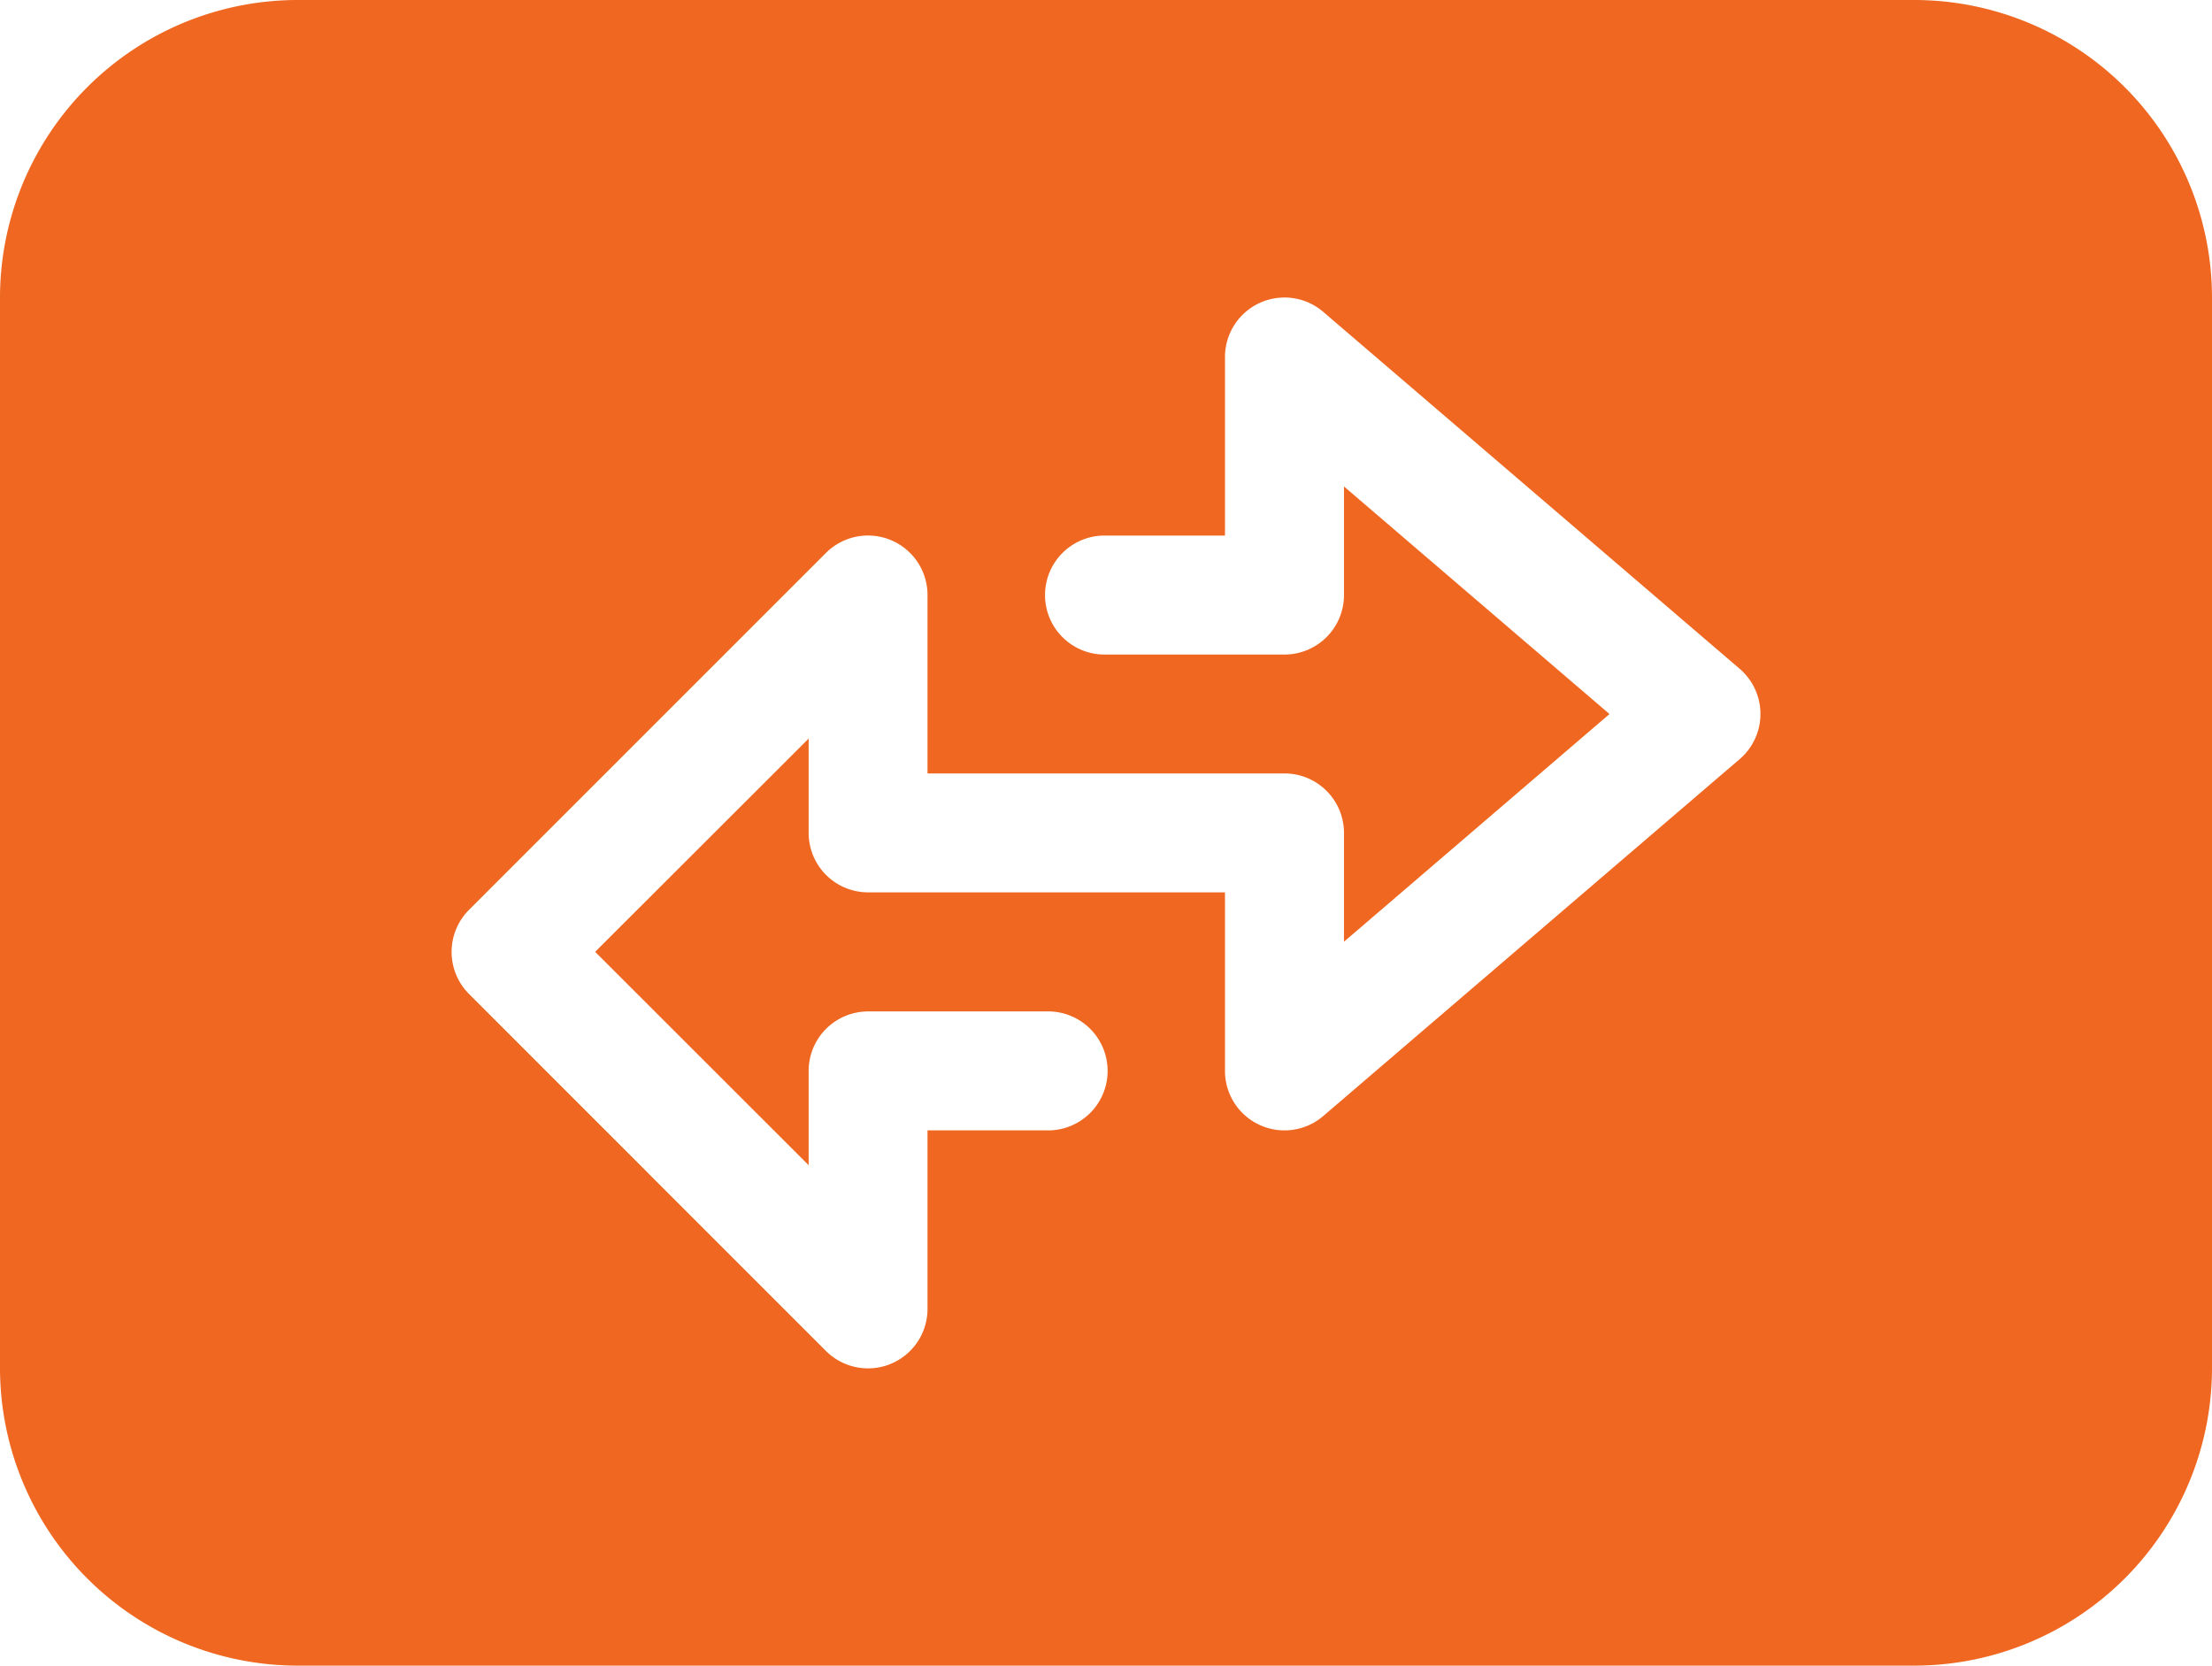 <svg id="transfer_3_" data-name="transfer (3)" xmlns="http://www.w3.org/2000/svg" width="61" height="45.938" viewBox="0 0 61 45.938">
  <defs>
    <style>
      .cls-1 {
        fill: #ef6720;
      }
    </style>
  </defs>
  <g id="Group_23" data-name="Group 23">
    <path id="Path_44" data-name="Path 44" class="cls-1" d="M42.8,0H-1.8A8.213,8.213,0,0,0-10,8.2V37.735a8.213,8.213,0,0,0,8.2,8.2H42.8a8.213,8.213,0,0,0,8.2-8.2V8.2A8.213,8.213,0,0,0,42.8,0ZM38.154,20.756a1.636,1.636,0,0,1-.179.179L26.49,30.779a1.641,1.641,0,0,1-2.709-1.247V24.61H13.937A1.641,1.641,0,0,1,12.3,22.969v-2.6L6.413,26.25,12.3,32.134v-2.6a1.641,1.641,0,0,1,1.641-1.641h4.922a1.641,1.641,0,1,1,0,3.281H15.578v4.922a1.641,1.641,0,0,1-1.012,1.516,1.62,1.62,0,0,1-.628.125,1.641,1.641,0,0,1-1.16-.479L2.934,27.412a1.641,1.641,0,0,1,0-2.32h0l9.844-9.844a1.641,1.641,0,0,1,2.8,1.16v4.922h9.844a1.641,1.641,0,0,1,1.641,1.641v3l7.322-6.279-7.322-6.276v2.994a1.641,1.641,0,0,1-1.641,1.641H20.5a1.641,1.641,0,1,1,0-3.281h3.281V9.844A1.641,1.641,0,0,1,26.49,8.6l11.485,9.844A1.641,1.641,0,0,1,38.154,20.756Z" transform="translate(10)"/>
  </g>
</svg>
